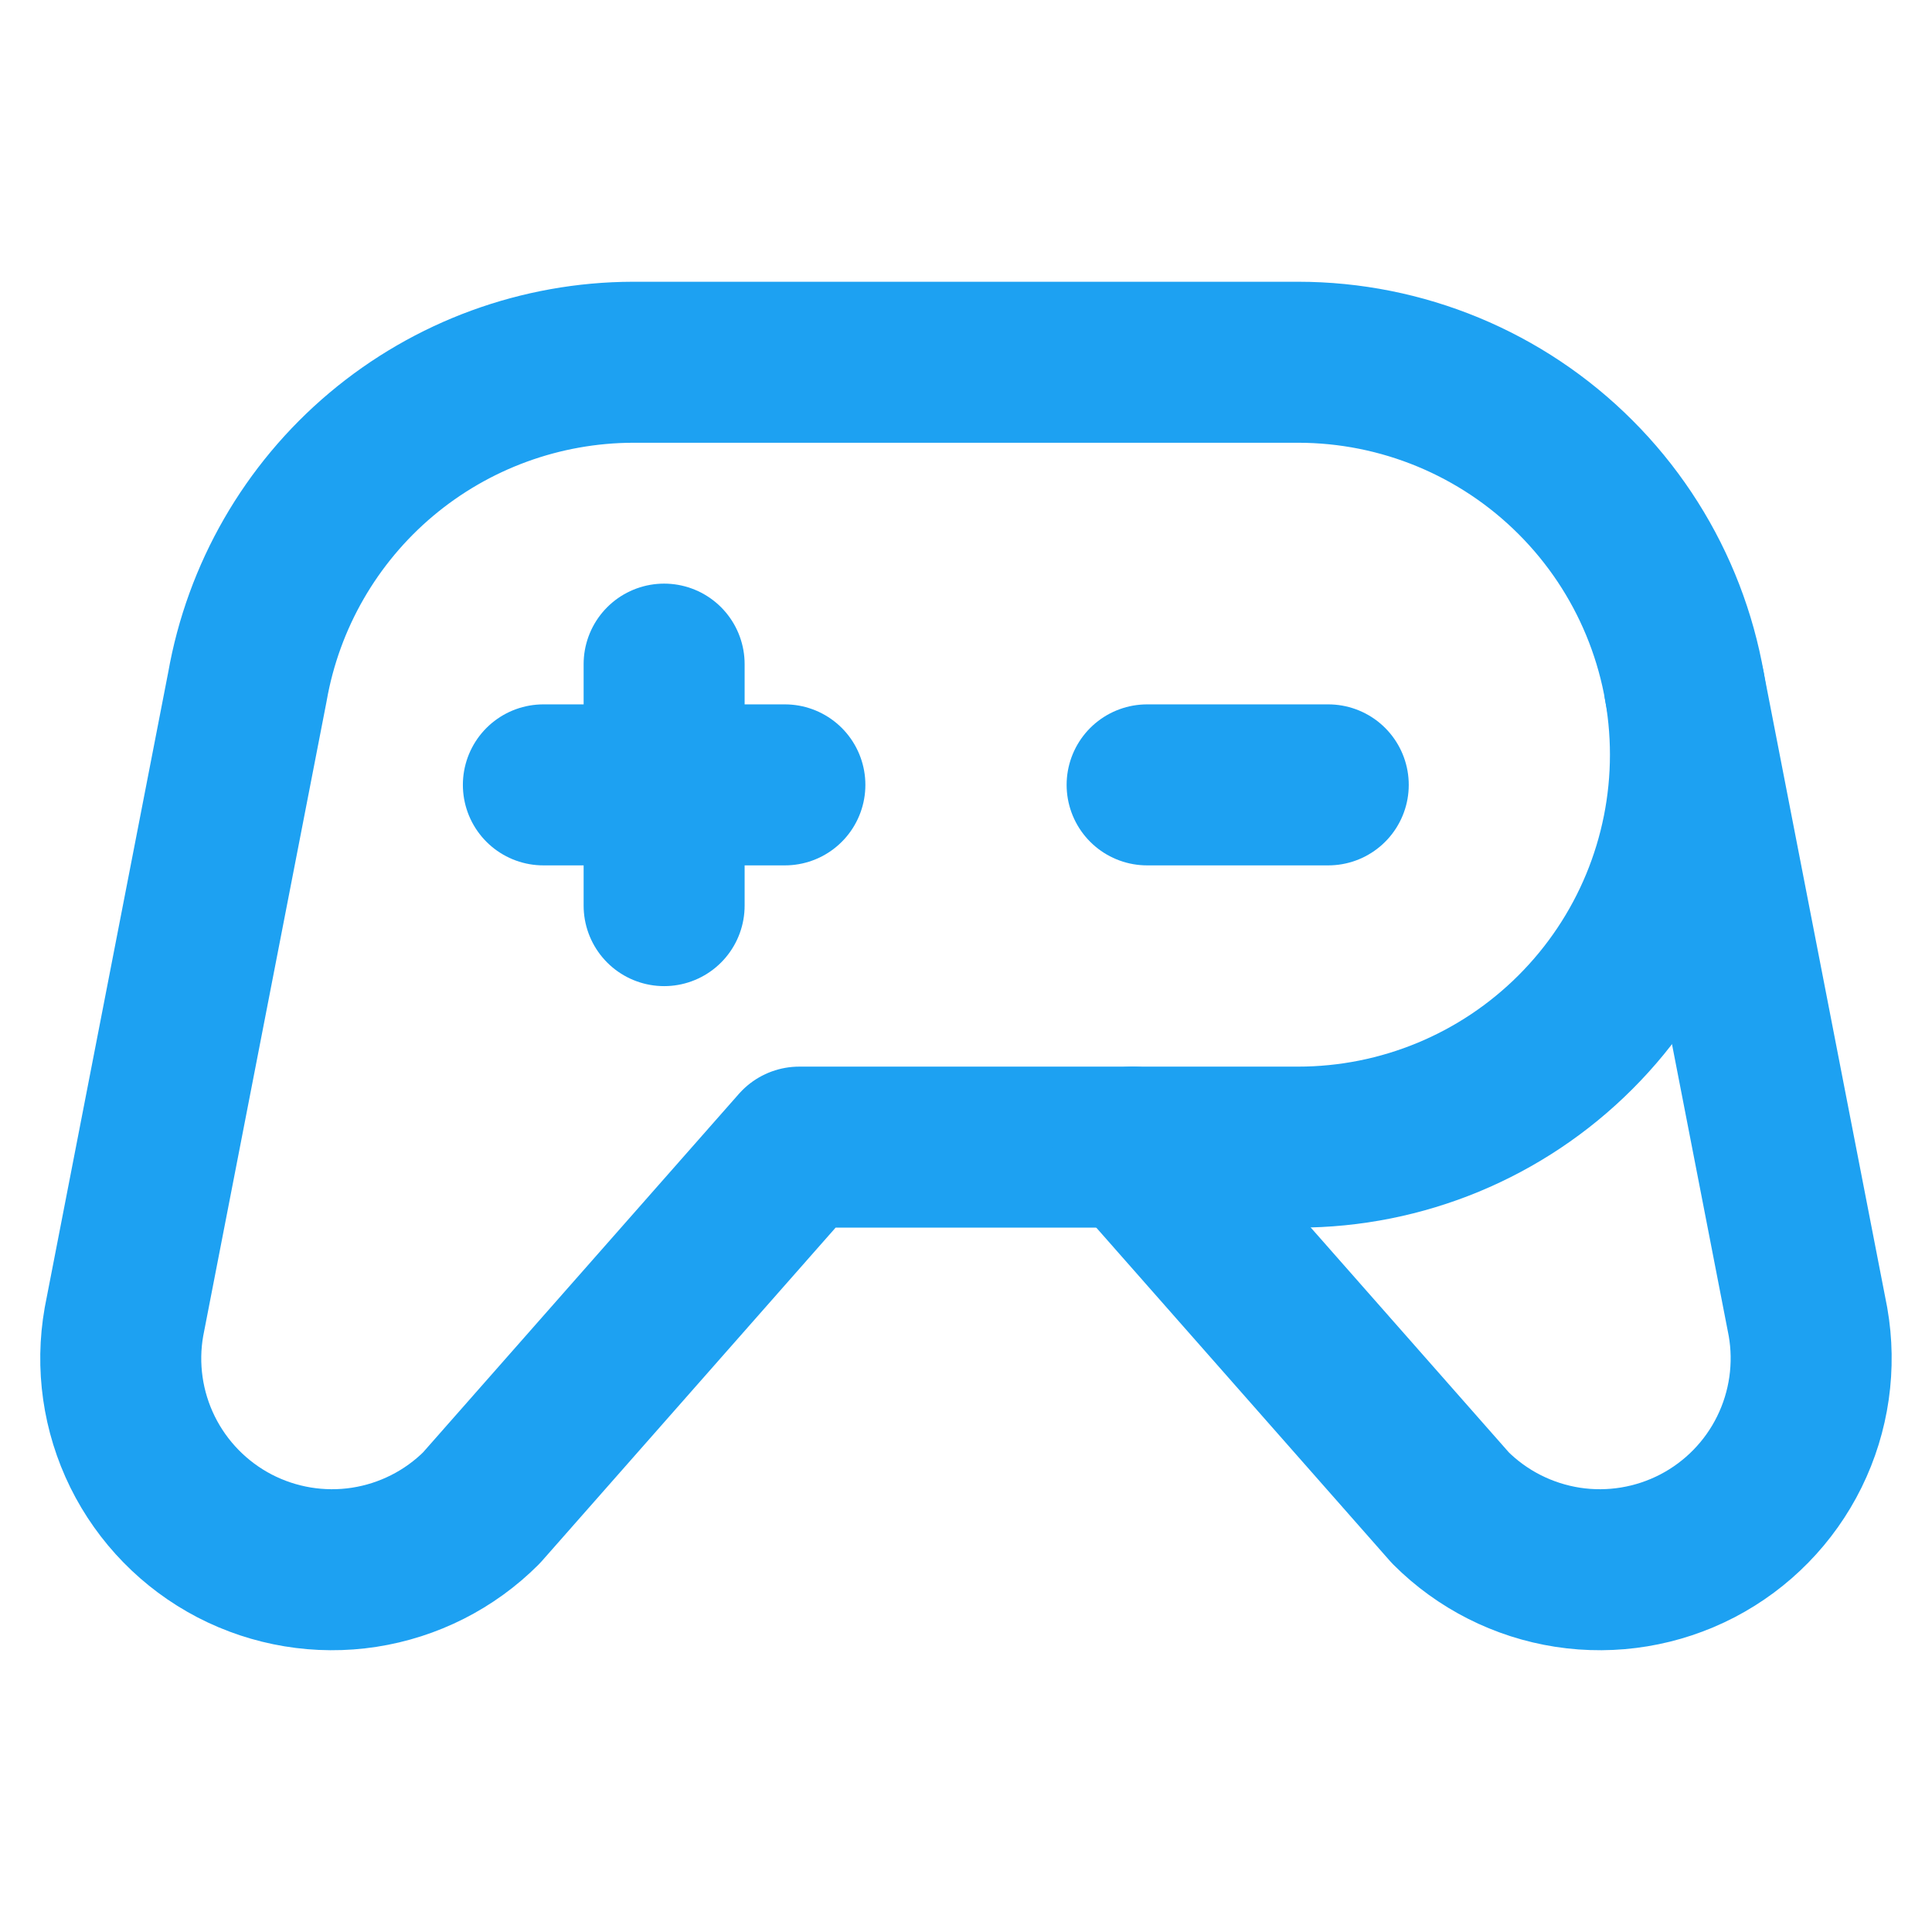 <svg xmlns="http://www.w3.org/2000/svg" width="36" height="36" viewBox="0 0 36 36" fill="none"><g clip-path="url(#clip0_6618_2568)"><path d="M21.375 14.625H24.75" stroke="#1DA1F2" stroke-width="3" stroke-linecap="round" stroke-linejoin="round"></path><path d="M10.125 14.625H14.625" stroke="#1DA1F2" stroke-width="3" stroke-linecap="round" stroke-linejoin="round"></path><path d="M12.375 12.375V16.875" stroke="#1DA1F2" stroke-width="3" stroke-linecap="round" stroke-linejoin="round"></path><path d="M14.893 21.375L8.971 28.097C8.379 28.689 7.614 29.076 6.786 29.204C5.958 29.331 5.112 29.191 4.369 28.805C3.627 28.418 3.027 27.805 2.656 27.054C2.286 26.303 2.164 25.454 2.31 24.629L4.61 12.797C4.907 11.106 5.79 9.573 7.104 8.467C8.418 7.362 10.079 6.754 11.796 6.75H24.187C26.126 6.75 27.986 7.52 29.357 8.892C30.729 10.263 31.499 12.123 31.499 14.062C31.499 16.002 30.729 17.862 29.357 19.233C27.986 20.605 26.126 21.375 24.187 21.375H14.893Z" stroke="#1DA1F2" stroke-width="3" stroke-linecap="round" stroke-linejoin="round"></path><path d="M21.105 21.375L27.027 28.097C27.619 28.689 28.385 29.076 29.212 29.204C30.04 29.331 30.886 29.191 31.629 28.805C32.372 28.418 32.972 27.805 33.342 27.054C33.712 26.303 33.834 25.454 33.689 24.629L31.388 12.797" stroke="#1DA1F2" stroke-width="3" stroke-linecap="round" stroke-linejoin="round"></path></g><defs><clipPath id="clip0_6618_2568"><rect width="36" height="36" fill="white"></rect></clipPath></defs></svg>